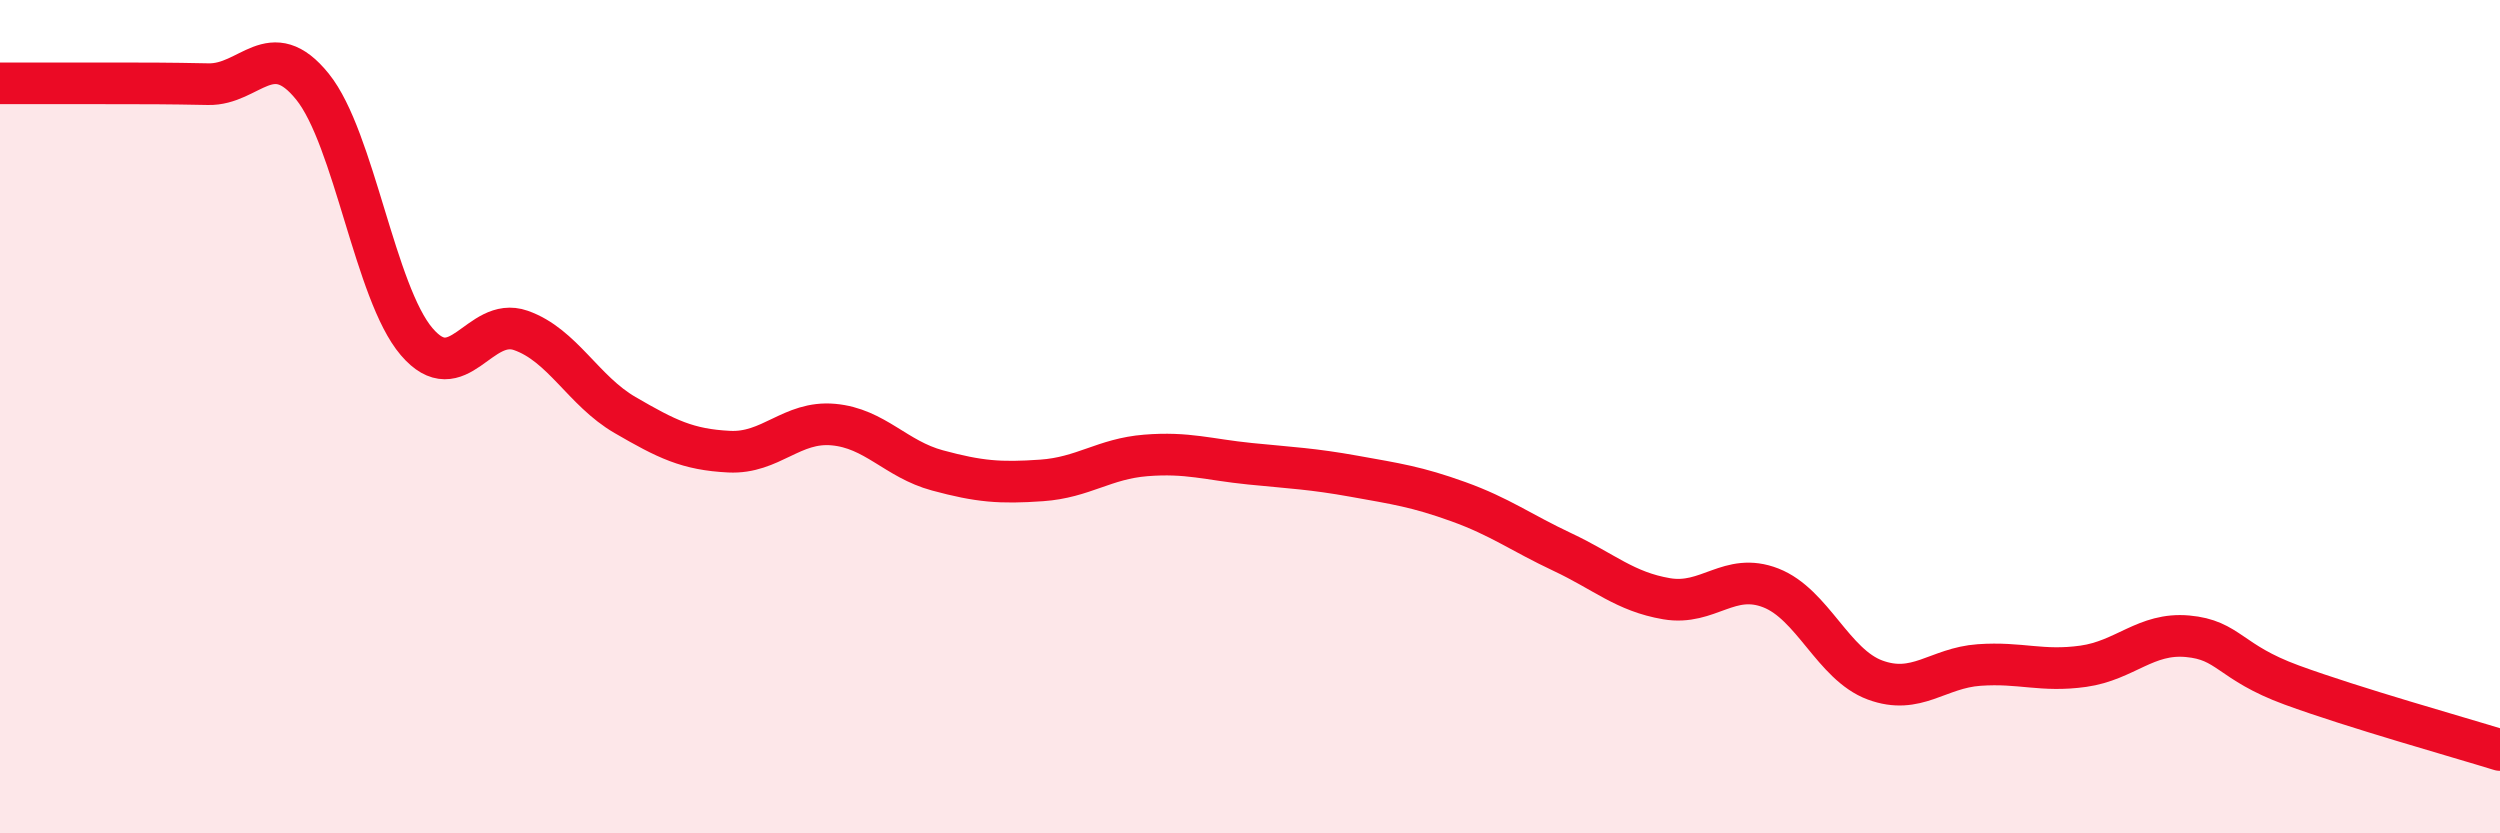 
    <svg width="60" height="20" viewBox="0 0 60 20" xmlns="http://www.w3.org/2000/svg">
      <path
        d="M 0,2 C 0.5,2 1.5,2 2.5,2 C 3.5,2 4,2 5,2.02 C 6,2.04 6.5,0.84 7.5,2.08 C 8.5,3.32 9,7.03 10,8.2 C 11,9.37 11.5,7.58 12.5,7.93 C 13.5,8.28 14,9.38 15,9.96 C 16,10.54 16.5,10.79 17.5,10.84 C 18.5,10.89 19,10.1 20,10.19 C 21,10.28 21.5,11.02 22.5,11.29 C 23.5,11.56 24,11.6 25,11.53 C 26,11.46 26.5,11.01 27.5,10.93 C 28.5,10.85 29,11.03 30,11.13 C 31,11.23 31.5,11.25 32.5,11.43 C 33.5,11.61 34,11.68 35,12.04 C 36,12.4 36.5,12.78 37.5,13.25 C 38.5,13.72 39,14.2 40,14.37 C 41,14.54 41.5,13.72 42.5,14.11 C 43.5,14.5 44,15.95 45,16.32 C 46,16.69 46.5,16.03 47.5,15.96 C 48.5,15.89 49,16.13 50,15.99 C 51,15.85 51.5,15.18 52.5,15.27 C 53.5,15.36 53.5,15.89 55,16.44 C 56.5,16.99 59,17.69 60,18L60 20L0 20Z"
        fill="#EB0A25"
        opacity="0.1"
        stroke-linecap="round"
        stroke-linejoin="round"
      />
      <path
        d="M 0,2 C 0.5,2 1.5,2 2.5,2 C 3.5,2 4,2 5,2.02 C 6,2.04 6.5,0.84 7.5,2.08 C 8.5,3.32 9,7.03 10,8.2 C 11,9.37 11.5,7.58 12.5,7.93 C 13.5,8.28 14,9.38 15,9.96 C 16,10.54 16.5,10.79 17.5,10.84 C 18.5,10.89 19,10.1 20,10.19 C 21,10.28 21.5,11.02 22.5,11.29 C 23.5,11.56 24,11.6 25,11.53 C 26,11.46 26.5,11.01 27.5,10.93 C 28.5,10.85 29,11.03 30,11.13 C 31,11.23 31.5,11.25 32.5,11.43 C 33.5,11.61 34,11.68 35,12.04 C 36,12.4 36.5,12.78 37.5,13.25 C 38.5,13.72 39,14.2 40,14.37 C 41,14.54 41.5,13.72 42.5,14.11 C 43.5,14.5 44,15.95 45,16.32 C 46,16.69 46.5,16.03 47.5,15.96 C 48.5,15.89 49,16.13 50,15.99 C 51,15.85 51.5,15.18 52.5,15.27 C 53.5,15.36 53.5,15.89 55,16.44 C 56.5,16.99 59,17.69 60,18"
        stroke="#EB0A25"
        stroke-width="1"
        fill="none"
        stroke-linecap="round"
        stroke-linejoin="round"
      />
    </svg>
  